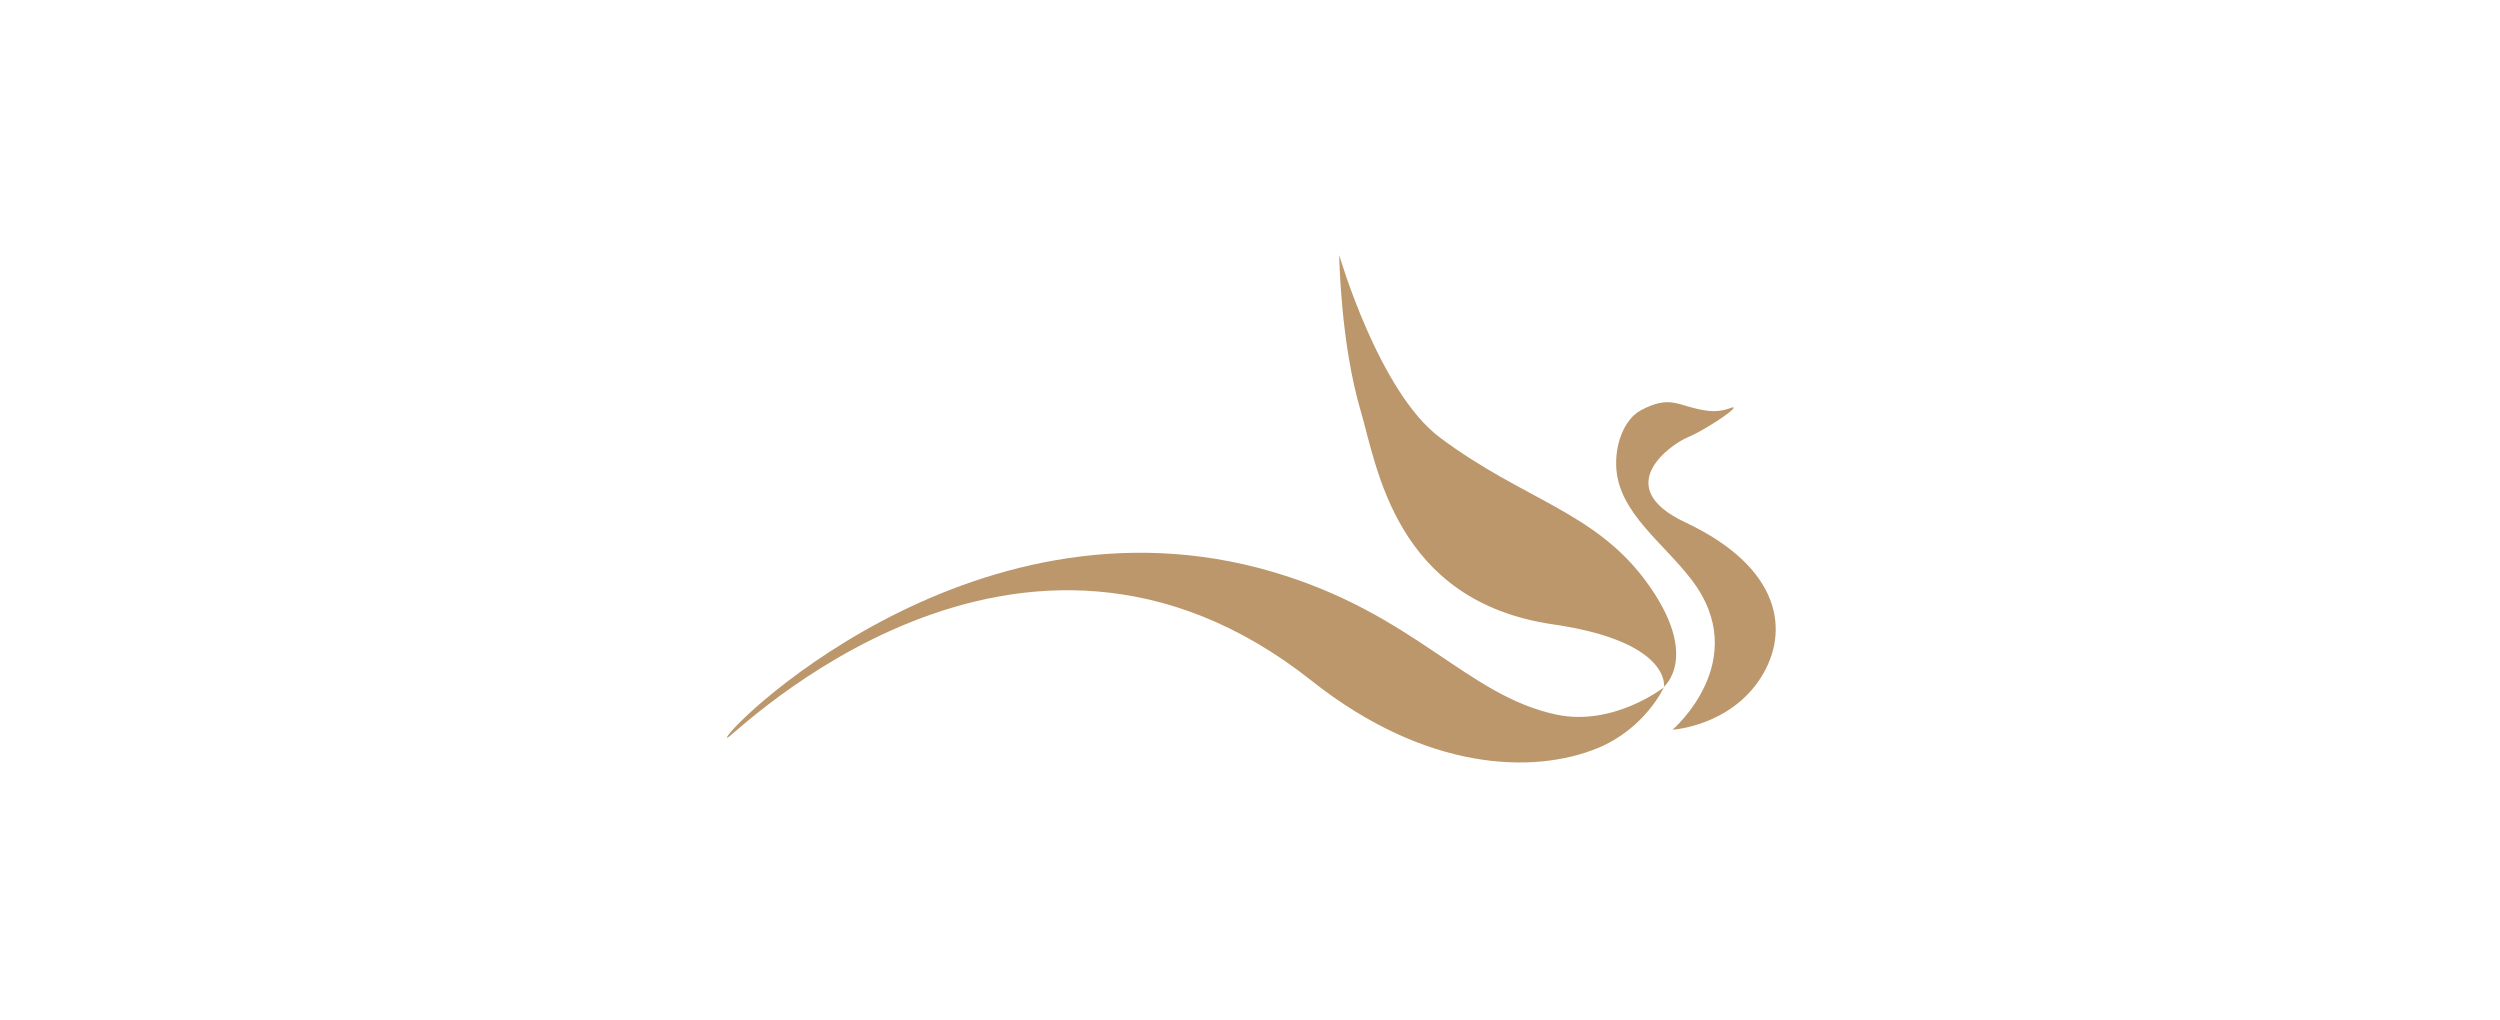 <?xml version="1.0" encoding="utf-8"?>
<!-- Generator: Adobe Illustrator 16.0.0, SVG Export Plug-In . SVG Version: 6.00 Build 0)  -->
<!DOCTYPE svg PUBLIC "-//W3C//DTD SVG 1.1//EN" "http://www.w3.org/Graphics/SVG/1.1/DTD/svg11.dtd">
<svg version="1.1" id="Layer_1" xmlns="http://www.w3.org/2000/svg" xmlns:xlink="http://www.w3.org/1999/xlink" x="0px" y="0px"
	 width="588px" height="240px" viewBox="0 0 588 240" enable-background="new 0 0 588 240" xml:space="preserve">
<path fill="#BB976B" d="M365.268,146.85c-37.17-5.42-41.39-37.209-45.199-50.08c-4.84-16.36-5.08-36.77-5.08-36.77
	s9.32,32.2,23.689,42.92c19.7,14.74,36.51,17.36,48.67,34.09c12.62,17.37,4.021,24.5,4.021,24.5s1.71-10.609-26.091-14.66H365.268z"
	/>
<path fill="#BB976B" d="M375.729,175.969c11.221-4.59,15.601-14.289,15.601-14.289s-11.851,9.26-25.3,6.389
	c-21.25-4.539-33.09-23.709-66.78-33.59c-72.02-21.12-131,39.471-128.15,39.03c1.38-0.21,68.37-68.07,137.4-13.39
	C335.52,181.52,360.839,182.079,375.729,175.969z"/>
<path fill="#BB976B" d="M397.779,136.259c-6.74-8.75-16.801-15.59-17.61-25.91c-0.45-5.76,1.851-11.78,5.78-13.86
	c7.199-3.81,8.74-0.84,15.43,0.09c4.21,0.58,6.27-1.16,6.37-0.72c0.17,0.76-7.45,5.64-10.74,6.97
	c-3.909,1.58-18.409,11.65-0.7,19.989c22.881,10.771,24.631,25.811,17.9,36.471c-7.27,11.52-20.82,12.34-20.82,12.34
	S412.449,155.279,397.779,136.259z"/>
</svg>
